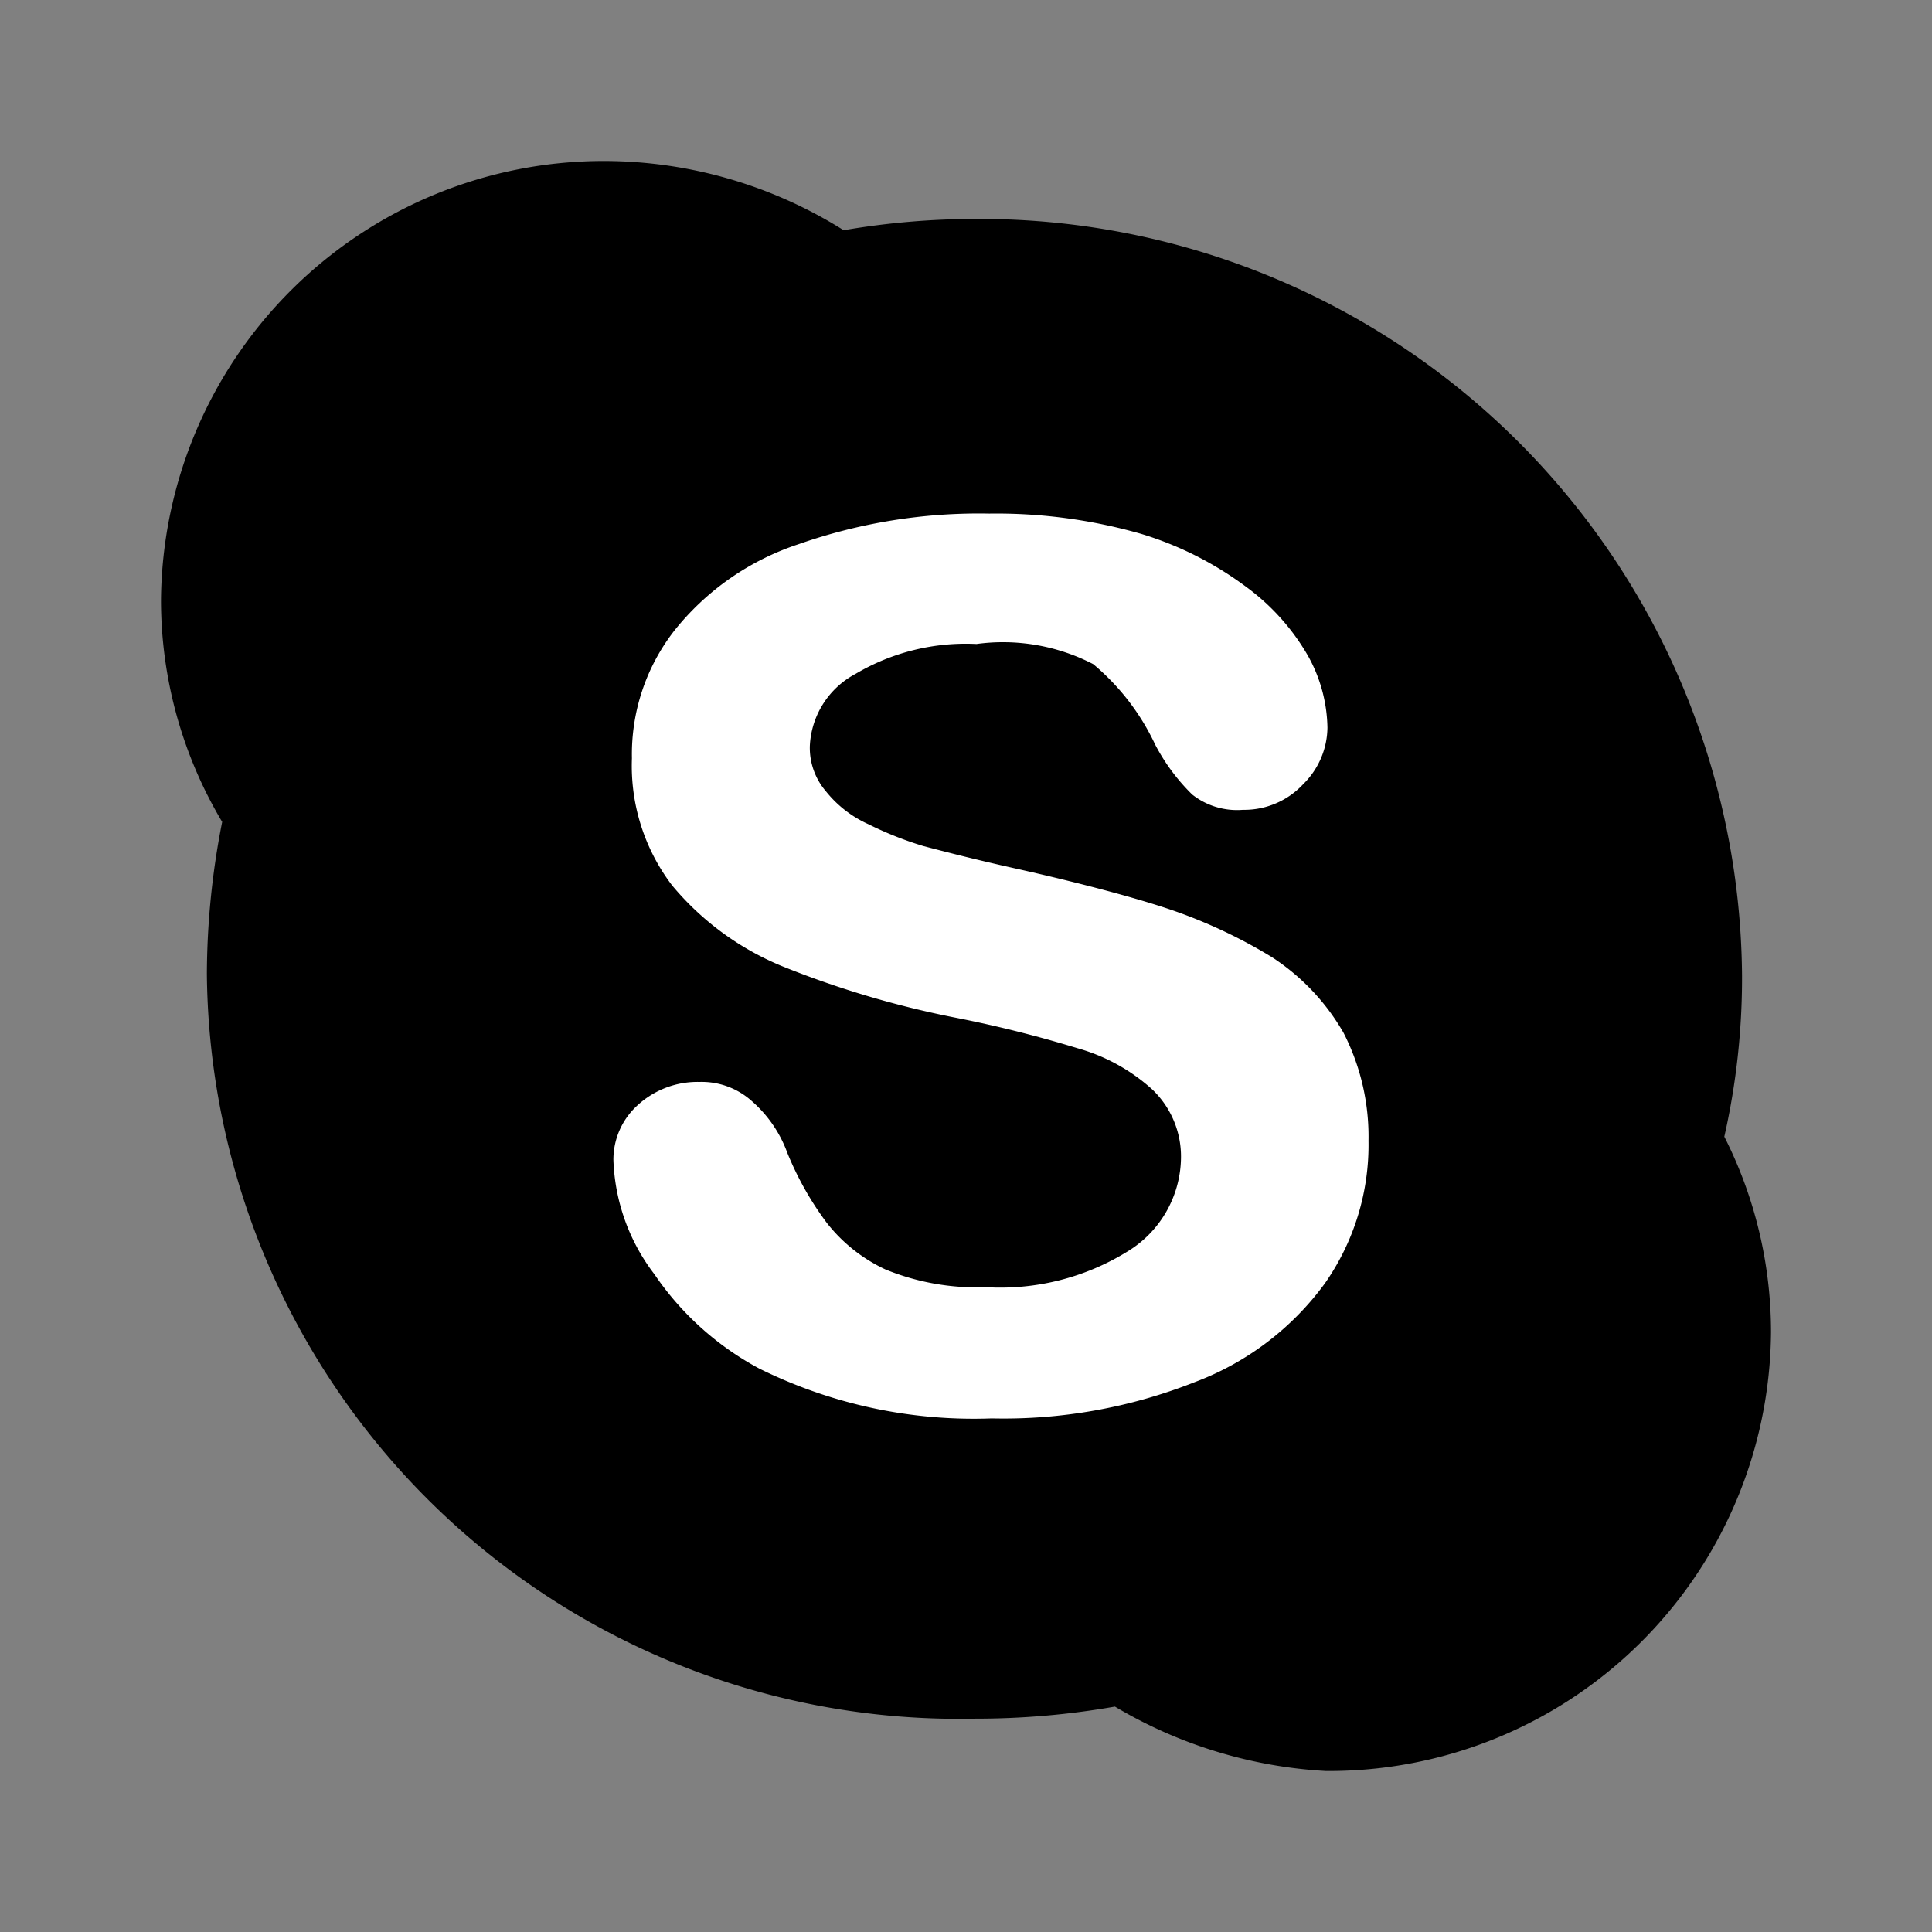 <svg id="Camada_1" data-name="Camada 1" xmlns="http://www.w3.org/2000/svg" viewBox="0 0 24 24"><rect x="0" y="0" width="24" height="24" fill="#808080" stroke="none"/><defs><style>.cls-1{fill:none;}.cls-2{fill:#fff;}</style></defs><title>textos-icone-skype</title><rect class="cls-1" width="24" height="24"/><path d="M21.42,14.12a8.93,8.93,0,0,0,.22-2,9.47,9.47,0,0,0-9.53-9.4,9.69,9.69,0,0,0-1.63.14A5.61,5.61,0,0,0,7.53,2,5.5,5.5,0,0,0,2,7.46a5.38,5.38,0,0,0,.76,2.75,9.85,9.85,0,0,0-.19,1.89,9.34,9.34,0,0,0,9.54,9.25,10,10,0,0,0,1.74-.15,5.74,5.74,0,0,0,2.62.8A5.49,5.49,0,0,0,22,16.55,5.37,5.37,0,0,0,21.42,14.12Z"/><path class="cls-2" d="M16.46,15.94a3.54,3.54,0,0,1-1.62,1.23,6.45,6.45,0,0,1-2.52.45A6,6,0,0,1,9.43,17a3.66,3.66,0,0,1-1.3-1.17,2.47,2.47,0,0,1-.51-1.42.91.91,0,0,1,.3-.68,1.1,1.1,0,0,1,.77-.29.93.93,0,0,1,.64.23,1.56,1.56,0,0,1,.45.65,3.91,3.91,0,0,0,.49.87,2,2,0,0,0,.73.58,3,3,0,0,0,1.25.22A3,3,0,0,0,14,15.55a1.38,1.38,0,0,0,.67-1.14,1.15,1.15,0,0,0-.36-.88,2.32,2.32,0,0,0-.93-.51,15.12,15.12,0,0,0-1.52-.38A11.89,11.89,0,0,1,9.71,12a3.52,3.52,0,0,1-1.36-1,2.45,2.45,0,0,1-.5-1.58,2.5,2.5,0,0,1,.53-1.59A3.29,3.29,0,0,1,9.92,6.76a6.77,6.77,0,0,1,2.37-.38,6.53,6.53,0,0,1,1.88.25,4.23,4.23,0,0,1,1.31.66,2.77,2.77,0,0,1,.77.86,1.89,1.89,0,0,1,.24.89,1,1,0,0,1-.3.7,1,1,0,0,1-.75.32.9.9,0,0,1-.63-.19,2.47,2.47,0,0,1-.46-.62,2.91,2.91,0,0,0-.77-1A2.44,2.44,0,0,0,12.13,8a2.69,2.69,0,0,0-1.5.37,1.07,1.07,0,0,0-.57.9.83.83,0,0,0,.2.56,1.42,1.42,0,0,0,.53.41,4.37,4.37,0,0,0,.68.27c.23.06.61.16,1.15.28s1.27.3,1.8.47a6.34,6.34,0,0,1,1.38.63,2.75,2.75,0,0,1,.89.94A2.83,2.83,0,0,1,17,14.17,3,3,0,0,1,16.46,15.94Z"/></svg>
